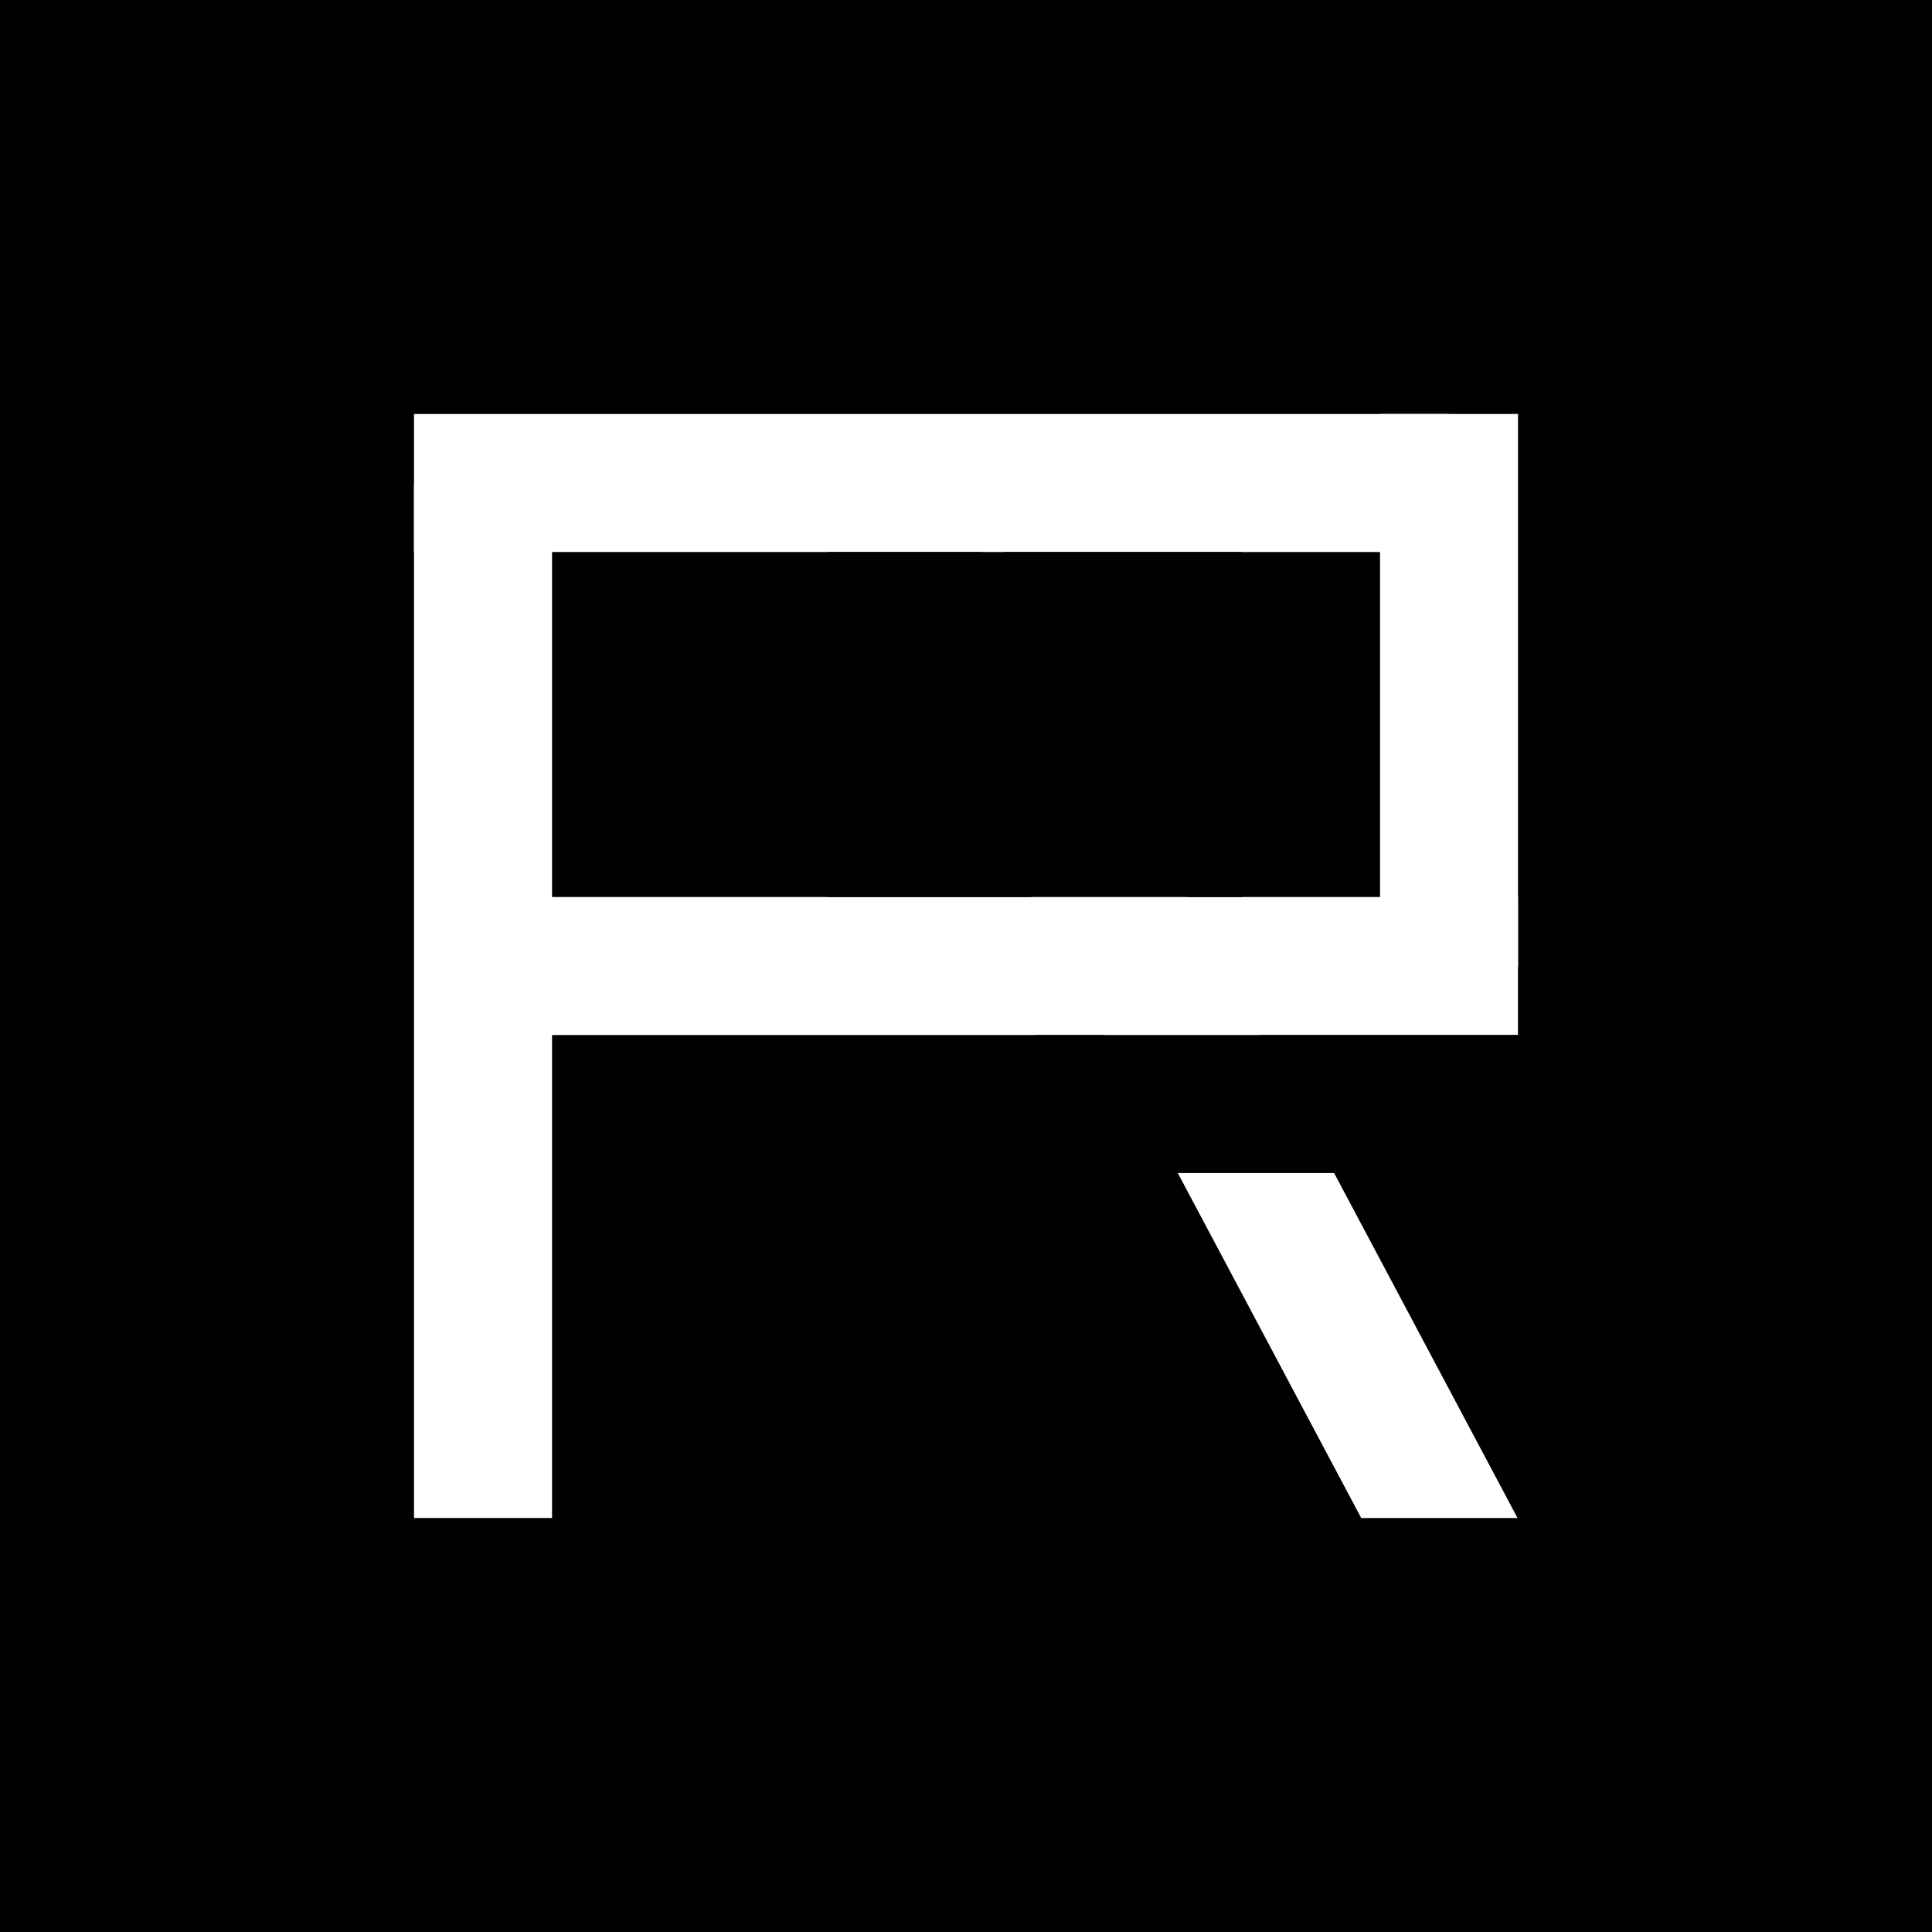 <svg width="48" height="48" viewBox="0 0 48 48" fill="none" xmlns="http://www.w3.org/2000/svg">
<rect width="48" height="48" fill="black"/>
<rect x="10.286" y="10.285" width="27.429" height="27.429" fill="black"/>
<rect x="10.286" y="12" width="3.429" height="25.714" fill="white"/>
<rect x="34.286" y="10.285" width="3.429" height="13.714" fill="white"/>
<rect x="21.799" y="15.108" width="3.429" height="31.746" transform="rotate(-28 21.799 15.108)" fill="white"/>
<rect x="10.286" y="13.715" width="3.429" height="25.714" transform="rotate(-90 10.286 13.715)" fill="white"/>
<rect x="12" y="25.715" width="3.429" height="25.714" transform="rotate(-90 12 25.715)" fill="white"/>
<rect x="25.714" y="25.715" width="12" height="3.429" fill="black"/>
<rect x="30.857" y="37.715" width="10.286" height="6.857" fill="black"/>
<rect x="20.571" y="13.715" width="10.286" height="8.571" fill="black"/>
</svg>
